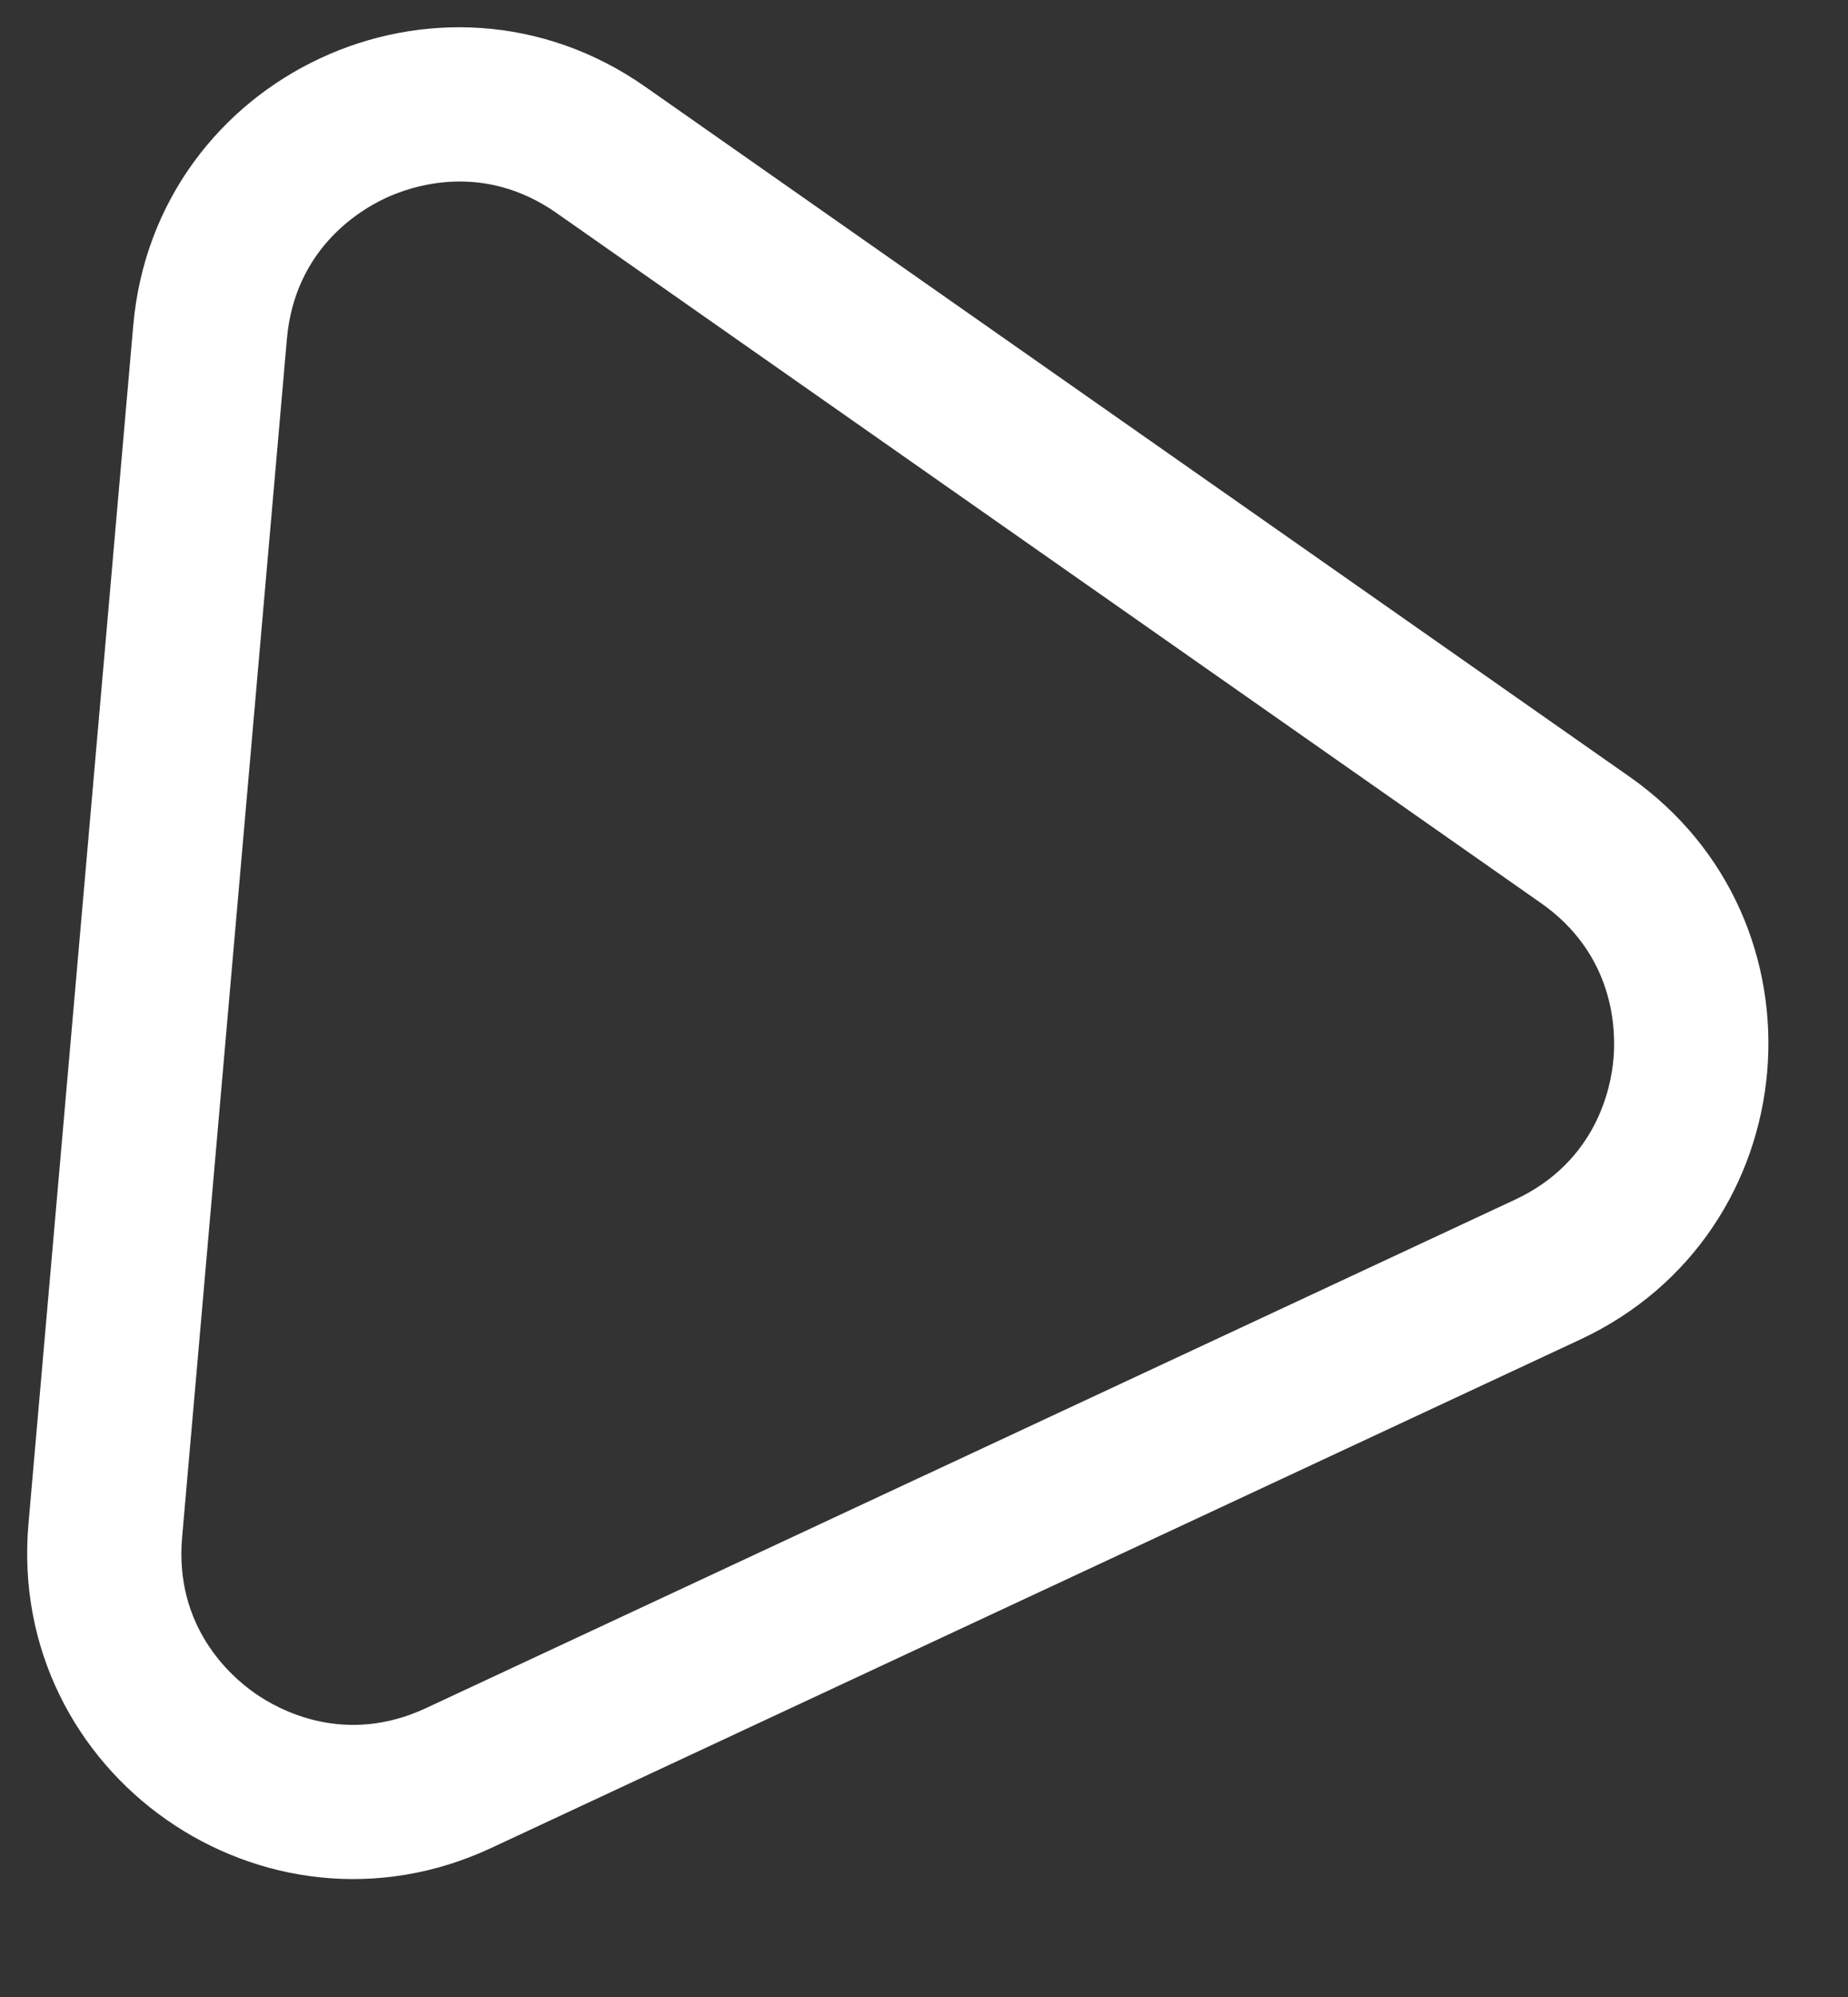 <svg xmlns="http://www.w3.org/2000/svg" width="371.408" height="401.121" viewBox="0 0 371.408 401.121">
  <rect x="0" y="0" width="371.408" height="401.121" fill="#333333" stroke="none"/>
  <g id="Path_743681" data-name="Path 743681" transform="translate(472.017 -31.263) rotate(95)" fill="none">
    <path d="M199.142,127.675C224.373,84,287.417,84,312.647,127.675l120.8,209.119c25.242,43.695-6.291,98.327-56.753,98.327H135.09c-50.461,0-81.994-54.632-56.753-98.327Z" stroke="none"/>
    <path d="M 255.895 125.918 C 249.9 125.918 234.986 127.6 225.985 143.181 L 105.18 352.3 C 96.175 367.888 102.176 381.652 105.174 386.846 C 108.172 392.04 117.088 404.121 135.09 404.121 L 376.699 404.121 C 394.702 404.121 403.618 392.04 406.616 386.846 C 409.614 381.652 415.614 367.888 406.609 352.3 L 285.805 143.181 C 276.803 127.6 261.889 125.918 255.895 125.918 M 255.895 94.918 C 277.963 94.918 300.032 105.837 312.647 127.675 L 433.452 336.794 C 458.694 380.488 427.161 435.121 376.699 435.121 L 135.09 435.121 C 84.629 435.121 53.096 380.488 78.337 336.794 L 199.142 127.675 C 211.757 105.837 233.826 94.918 255.895 94.918 Z" stroke="none" fill="#fff"/>
  </g>
</svg>
